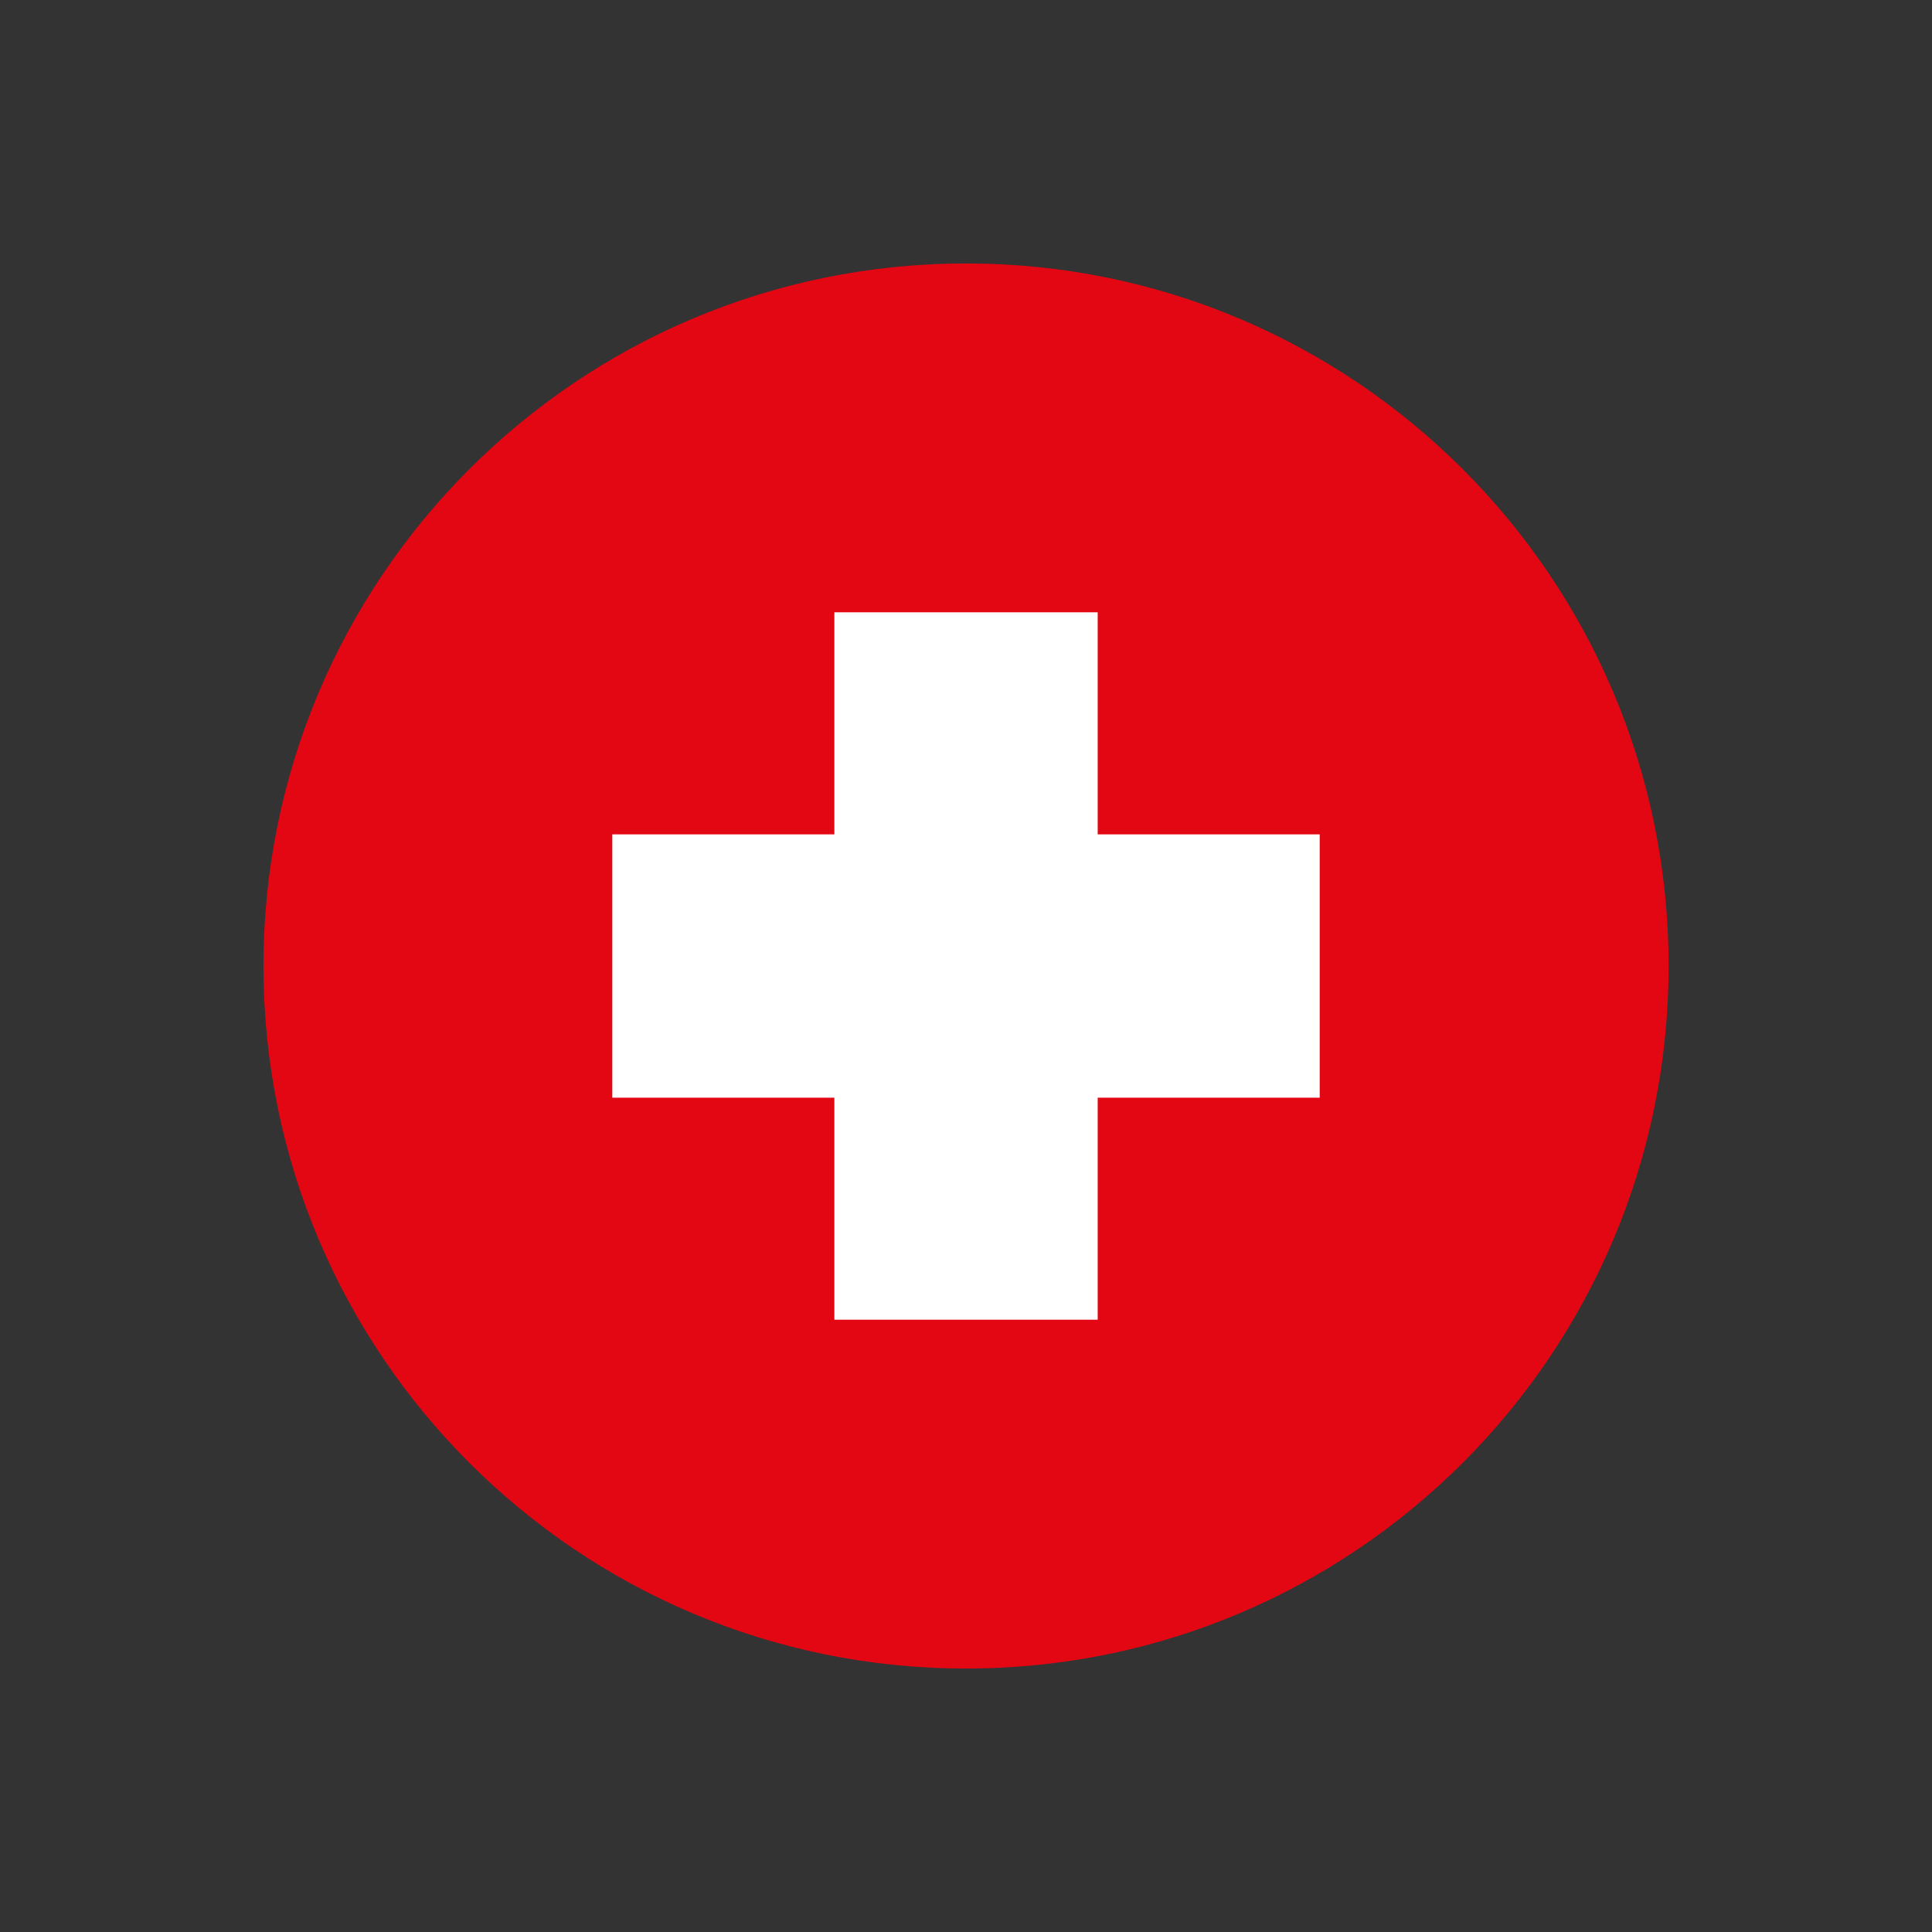 <?xml version="1.0" encoding="utf-8"?>
<!-- Generator: Adobe Illustrator 20.0.0, SVG Export Plug-In . SVG Version: 6.00 Build 0)  -->
<svg version="1.1" id="Ebene_1" xmlns="http://www.w3.org/2000/svg" xmlns:xlink="http://www.w3.org/1999/xlink" x="0px" y="0px"
	 width="31.181px" height="31.181px" viewBox="0 0 31.181 31.181" style="enable-background:new 0 0 31.181 31.181;"
	 xml:space="preserve">
<rect x="0" y="0" width="31.181" height="31.181" fill="#333333" stroke="none"/>
<style type="text/css">
	.st0{fill:#E30613;}
	.st1{fill:#FFFFFF;}
</style>
<g>
	<path class="st0" d="M15.591,26.929c6.262,0,11.339-5.077,11.339-11.339S21.853,4.252,15.591,4.252S4.252,9.328,4.252,15.59
		S9.329,26.929,15.591,26.929"/>
	<polygon class="st1" points="21.299,13.466 17.716,13.466 17.716,9.882 13.466,9.882 13.466,13.466 9.882,13.466 9.882,17.716 
		13.466,17.716 13.466,21.299 17.716,21.299 17.716,17.716 21.299,17.716 	"/>
</g>
</svg>
